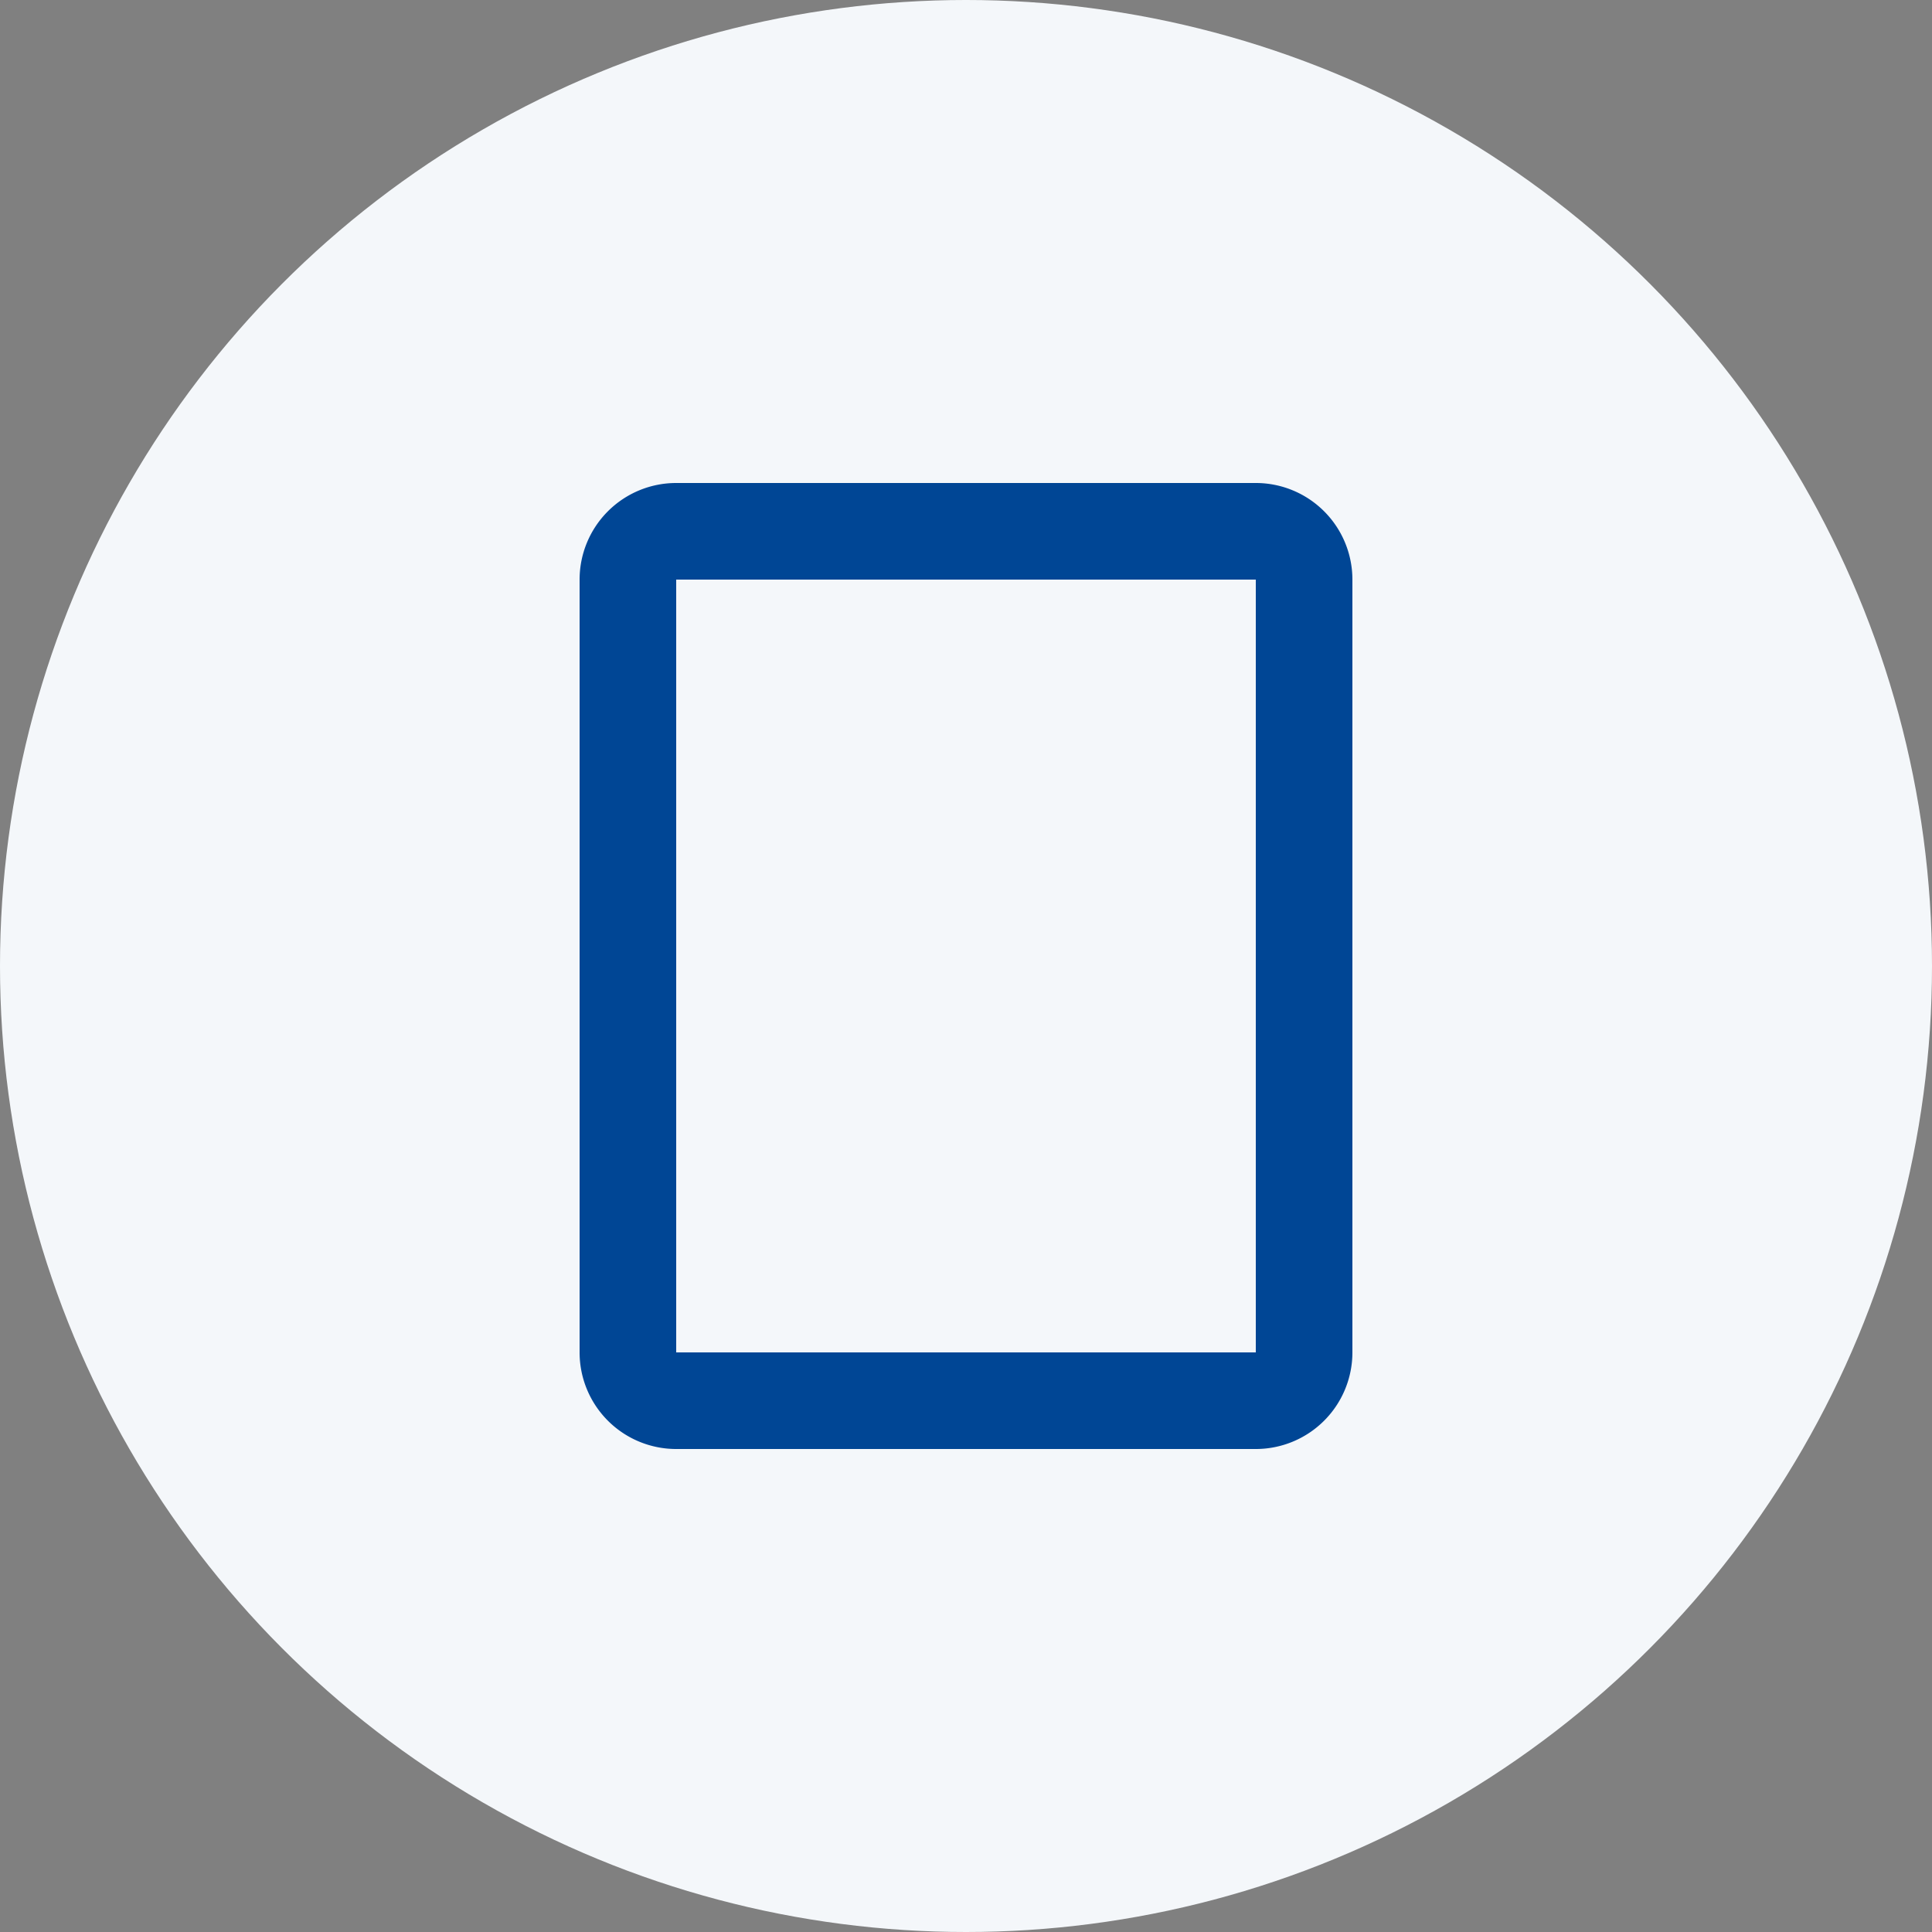 <svg xmlns="http://www.w3.org/2000/svg" width="40" height="40" fill="none"><rect width="100%" height="100%" fill="#808080" stroke="none"/><circle cx="20" cy="20" r="20" fill="#F4F7FA"></circle><path d="M14 10a2 2 0 00-2 2v16a2 2 0 002 2h12a2 2 0 002-2V12a2 2 0 00-2-2H14zm0 2h12v16H14V12z" fill="#004695"></path></svg>